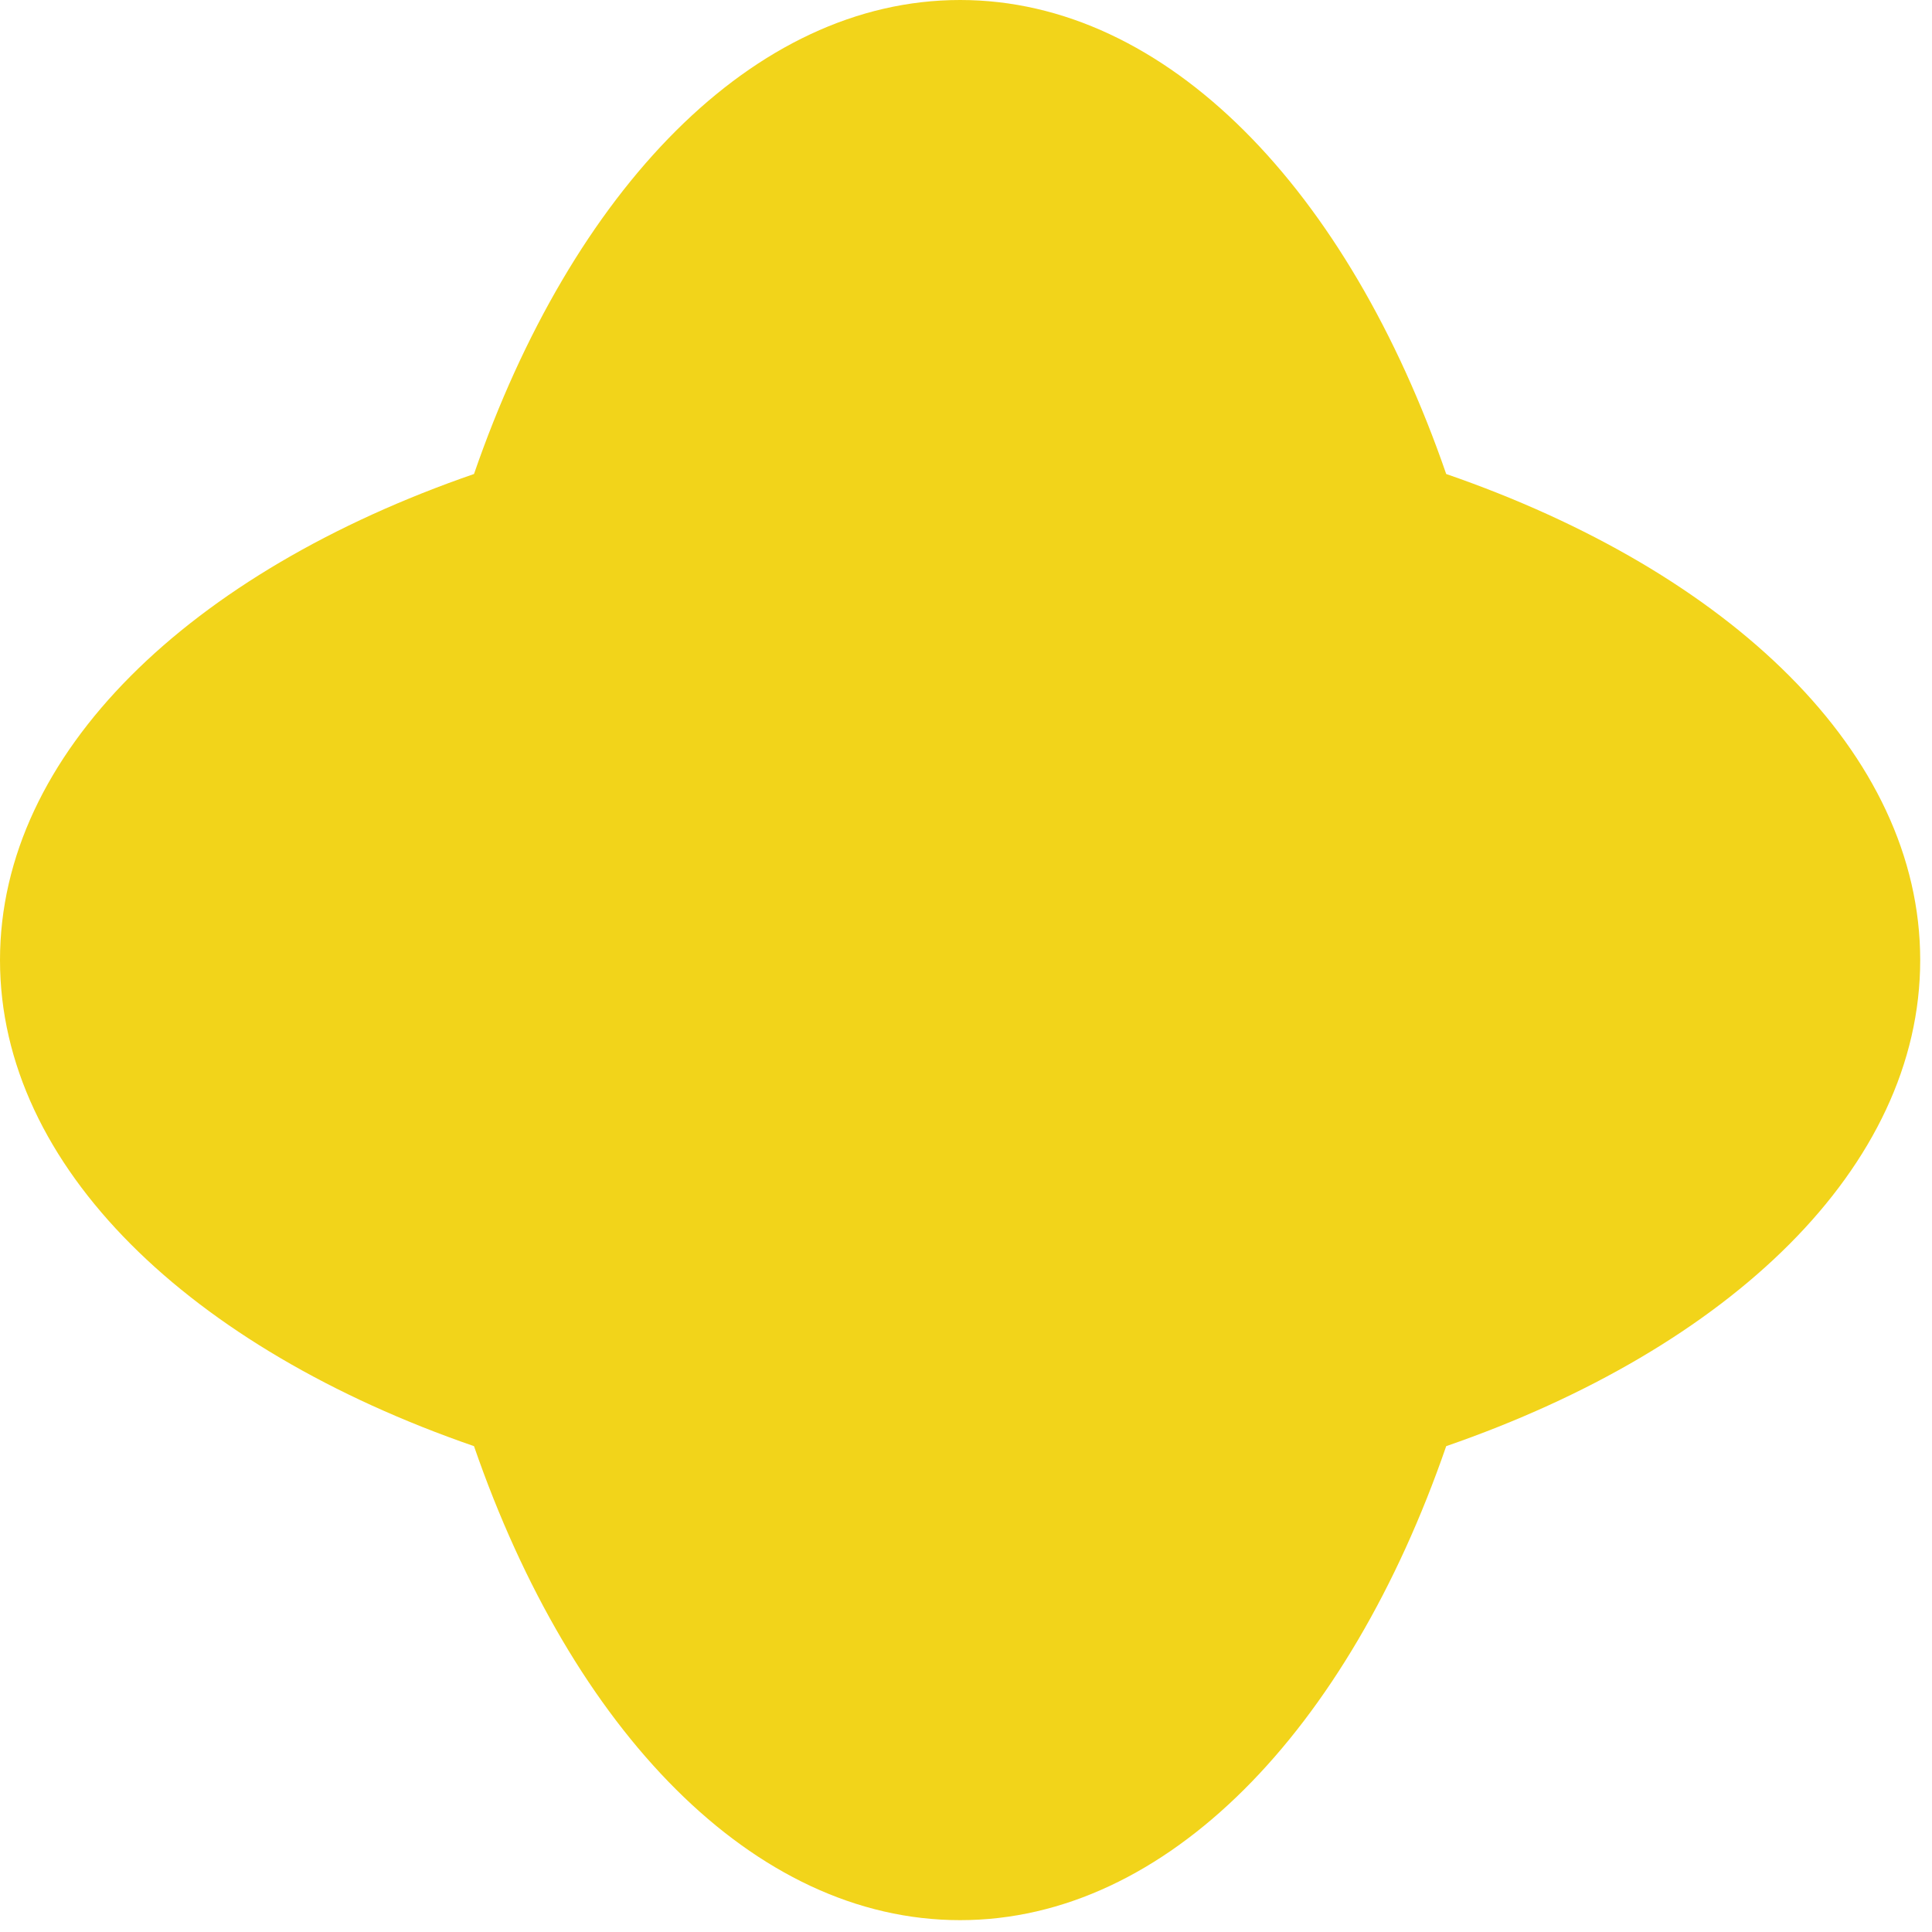 <?xml version="1.0" encoding="UTF-8"?> <svg xmlns="http://www.w3.org/2000/svg" width="38" height="38" viewBox="0 0 38 38" fill="none"> <path d="M37.768 18.884C37.768 14.809 34.021 11.249 28.445 9.323C26.519 3.745 22.96 -6.28531e-05 18.884 -6.28531e-05C14.809 -6.28531e-05 11.249 3.745 9.323 9.323C3.745 11.249 0 14.809 0 18.884C0 22.959 3.745 26.517 9.323 28.444C11.249 34.021 14.809 37.767 18.884 37.767C22.96 37.767 26.519 34.021 28.445 28.444C34.021 26.517 37.768 22.959 37.768 18.884Z" fill="#F2D41A"></path> </svg> 